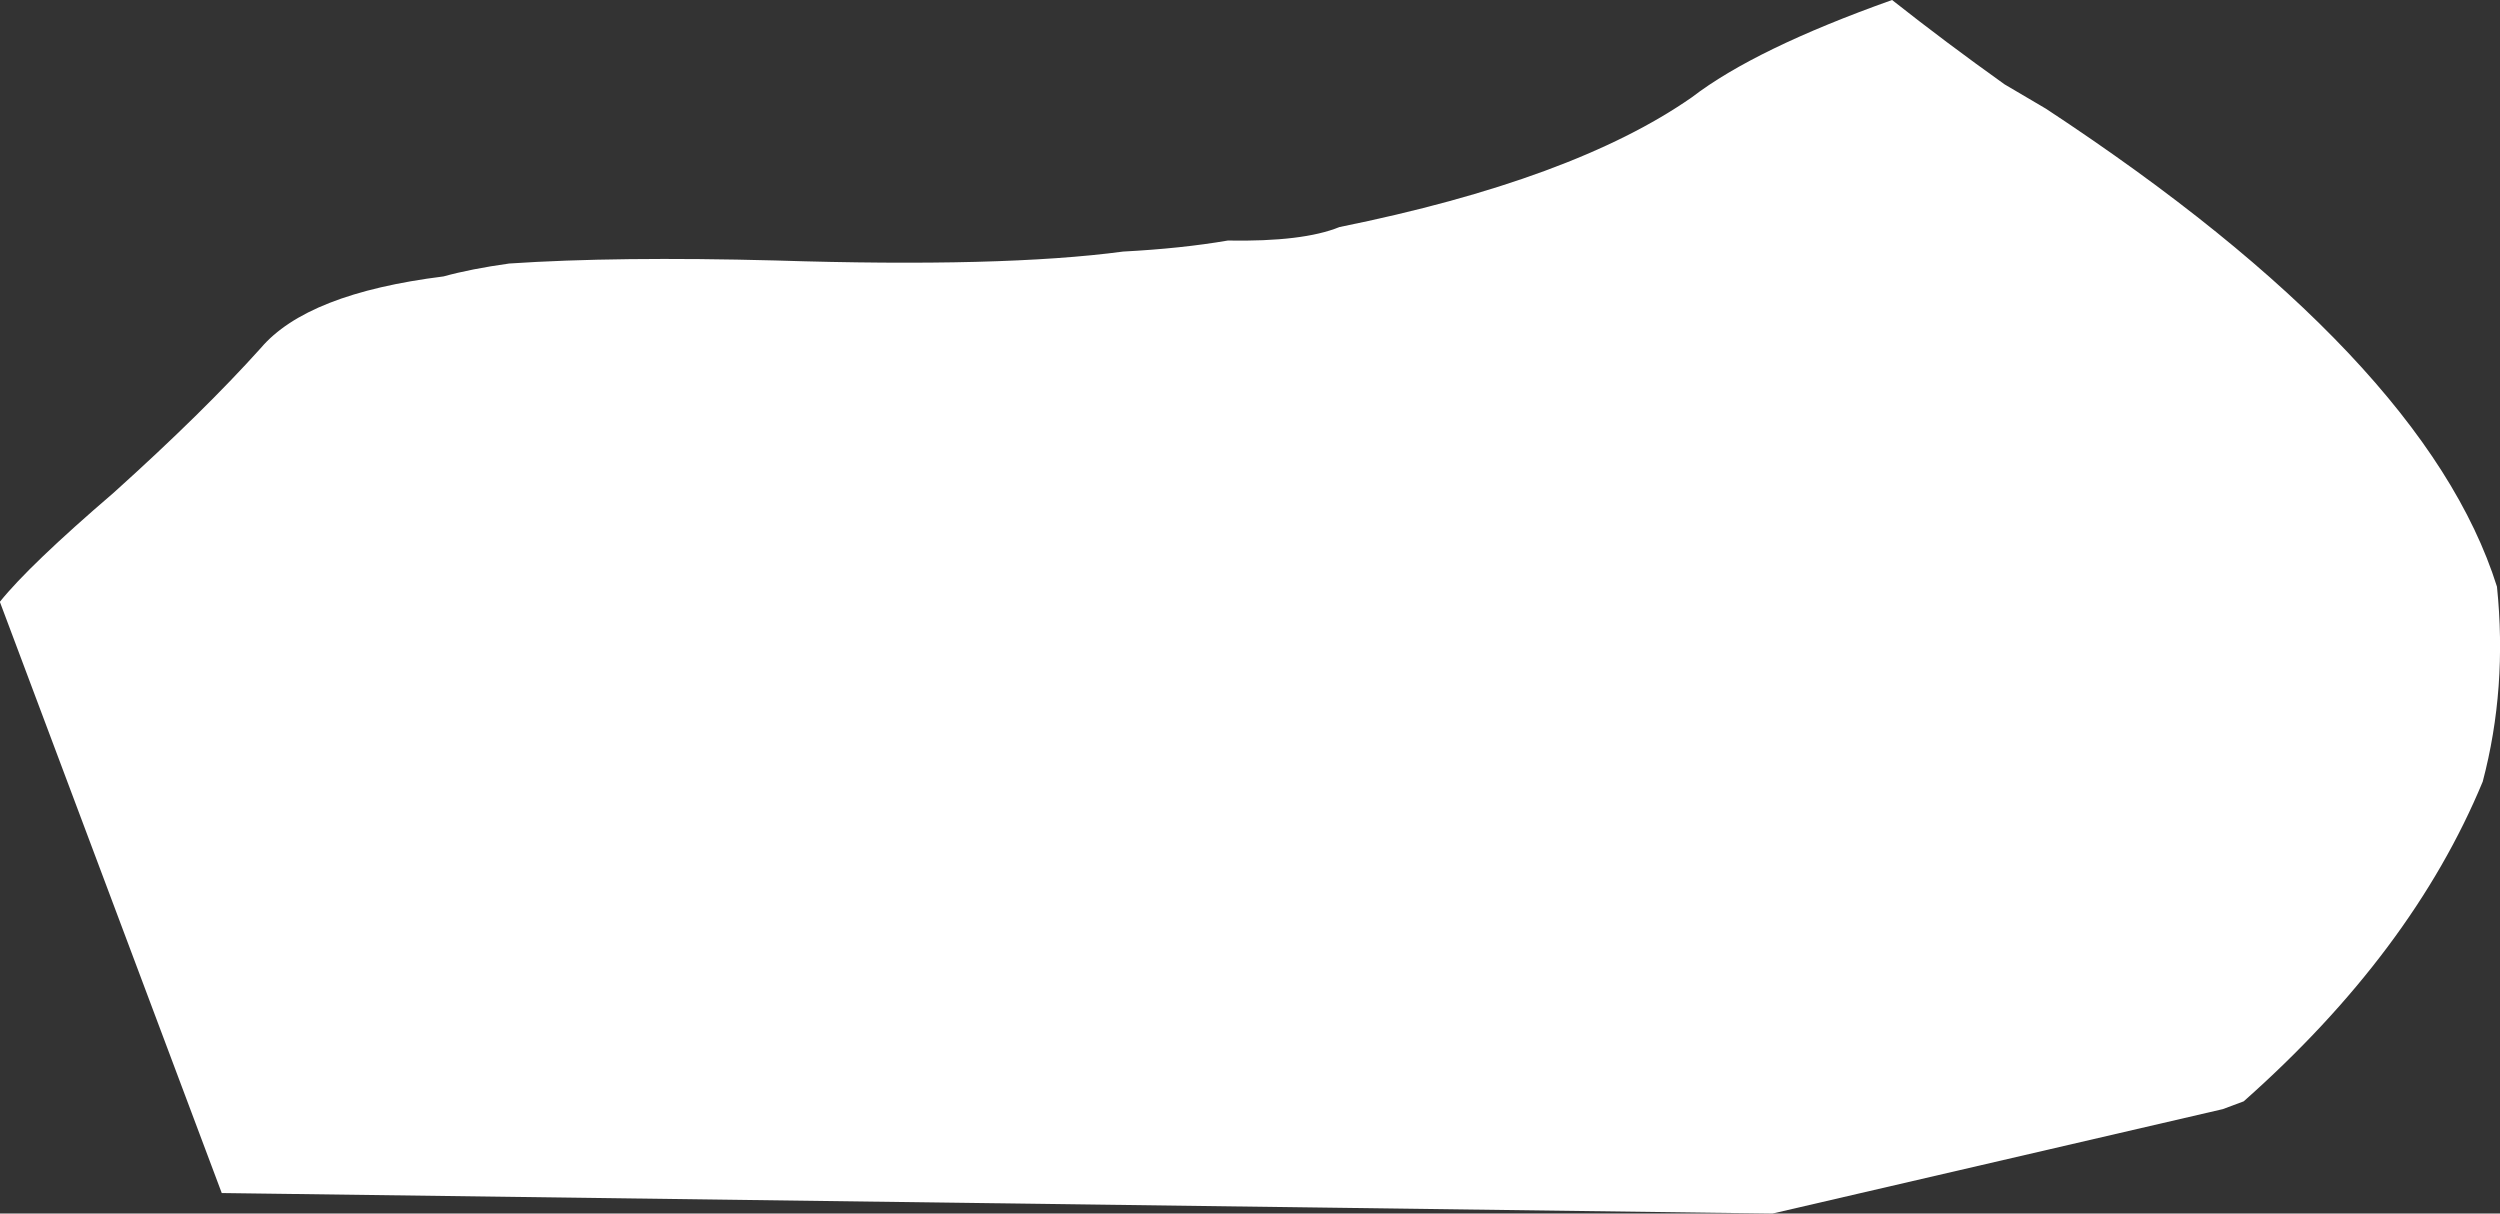 <?xml version="1.0" encoding="UTF-8" standalone="no"?>
<svg xmlns:xlink="http://www.w3.org/1999/xlink" height="319.6px" width="658.4px" xmlns="http://www.w3.org/2000/svg">
  <rect width="100%" height="100%" fill="#333333" stroke="none"/>
  <g transform="matrix(1.0, 0.0, 0.0, 1.0, -21.5, -134.0)">
    <path d="M675.35 339.85 Q656.75 384.75 612.4 424.05 L606.9 426.1 488.3 453.6 79.9 448.2 21.5 292.6 21.5 292.45 Q29.2 282.85 51.45 263.75 75.1 242.45 90.15 225.7 102.35 211.3 138.3 206.8 145.55 204.8 155.6 203.4 183.95 201.5 225.8 202.6 285.5 204.5 317.3 200.25 332.6 199.45 344.85 197.35 364.7 197.7 374.25 193.8 436.0 181.3 467.1 159.6 483.7 146.85 519.8 134.0 533.85 145.1 549.4 156.2 L560.35 162.65 Q660.15 228.3 679.1 288.5 681.85 315.2 675.35 339.85" fill="#ffffff" fill-rule="evenodd" stroke="none"/>
  </g>
</svg>
